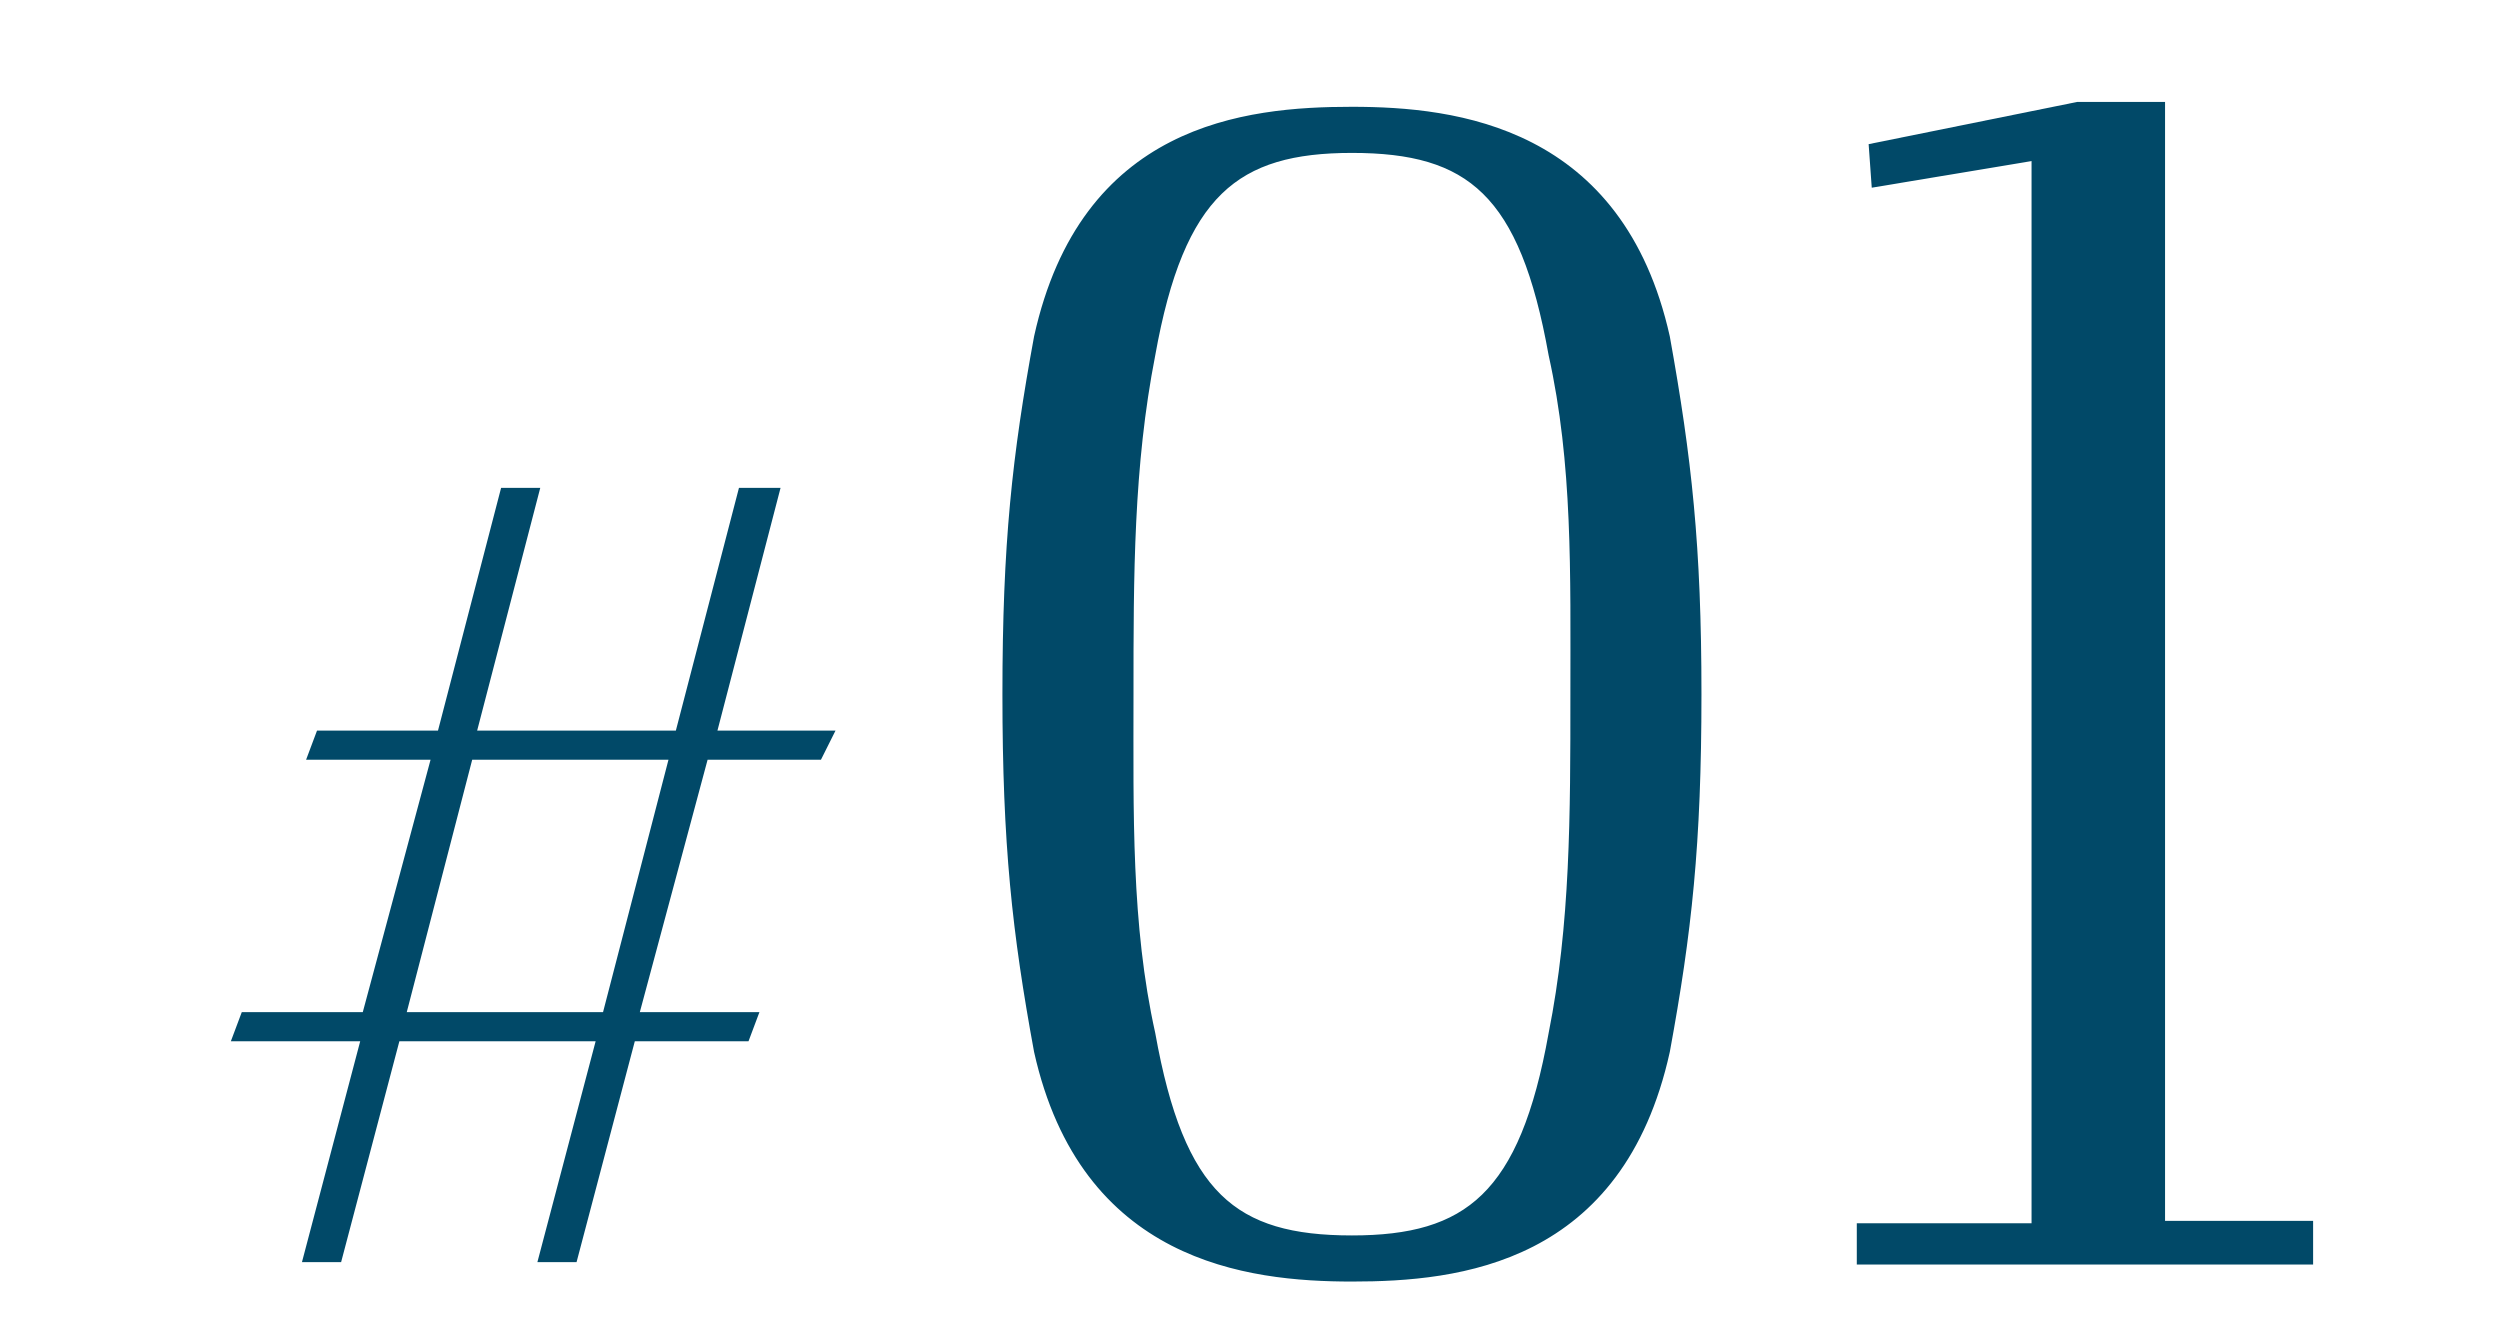 <?xml version="1.0" encoding="utf-8"?>
<!-- Generator: Adobe Illustrator 24.0.2, SVG Export Plug-In . SVG Version: 6.00 Build 0)  -->
<svg version="1.1" id="レイヤー_1" xmlns="http://www.w3.org/2000/svg" xmlns:xlink="http://www.w3.org/1999/xlink" x="0px"
	 y="0px" viewBox="0 0 103 55" style="enable-background:new 0 0 103 55;" xml:space="preserve">
<style type="text/css">
	.st0{fill:#014968;stroke:#014968;stroke-width:0.4;stroke-miterlimit:10;}
</style>
<g>
	<path class="st0" d="M29,31.1l-2.9,10.8H31l-0.3,0.8h-4.7l-2.4,9.1h-1.2l2.4-9.1h-8.5l-2.4,9.1h-1.2l2.4-9.1H9.8l0.3-0.8h5L18,31.1
		h-5.1l0.3-0.8h5l2.6-10h1.2l-2.6,10H28l2.6-10h1.3l-2.6,10h4.8l-0.4,0.8H29z M27.8,31.1h-8.5l-2.8,10.8h8.5L27.8,31.1z"/>
	<path class="st0" d="M69.9,28.6c0,6.2-0.4,9.8-1.3,14.7c-1.9,8.6-8.5,9.3-12.9,9.3c-4.3,0-11-0.8-12.9-9.3
		c-0.9-4.9-1.3-8.5-1.3-14.7s0.4-9.8,1.3-14.7c1.9-8.6,8.5-9.3,12.9-9.3c4.3,0,11,0.8,12.9,9.3C69.5,18.9,69.9,22.5,69.9,28.6z
		 M64.9,28.6c0-5,0.1-9.5-0.9-14c-1.2-6.7-3.4-8.5-8.3-8.5c-4.8,0-7.1,1.8-8.3,8.5c-0.9,4.6-0.9,9.1-0.9,14s-0.1,9.5,0.9,14
		c1.2,6.7,3.4,8.5,8.3,8.5c4.8,0,7.1-1.8,8.3-8.5C64.9,38.1,64.9,33.6,64.9,28.6z"/>
	<path class="st0" d="M95.1,51.9H76.7v-1.3h7.2V6.4l-6.6,1.1l-0.1-1.4l8.4-1.7H89v46.1h6.1V51.9z"/>
</g>
</svg>
